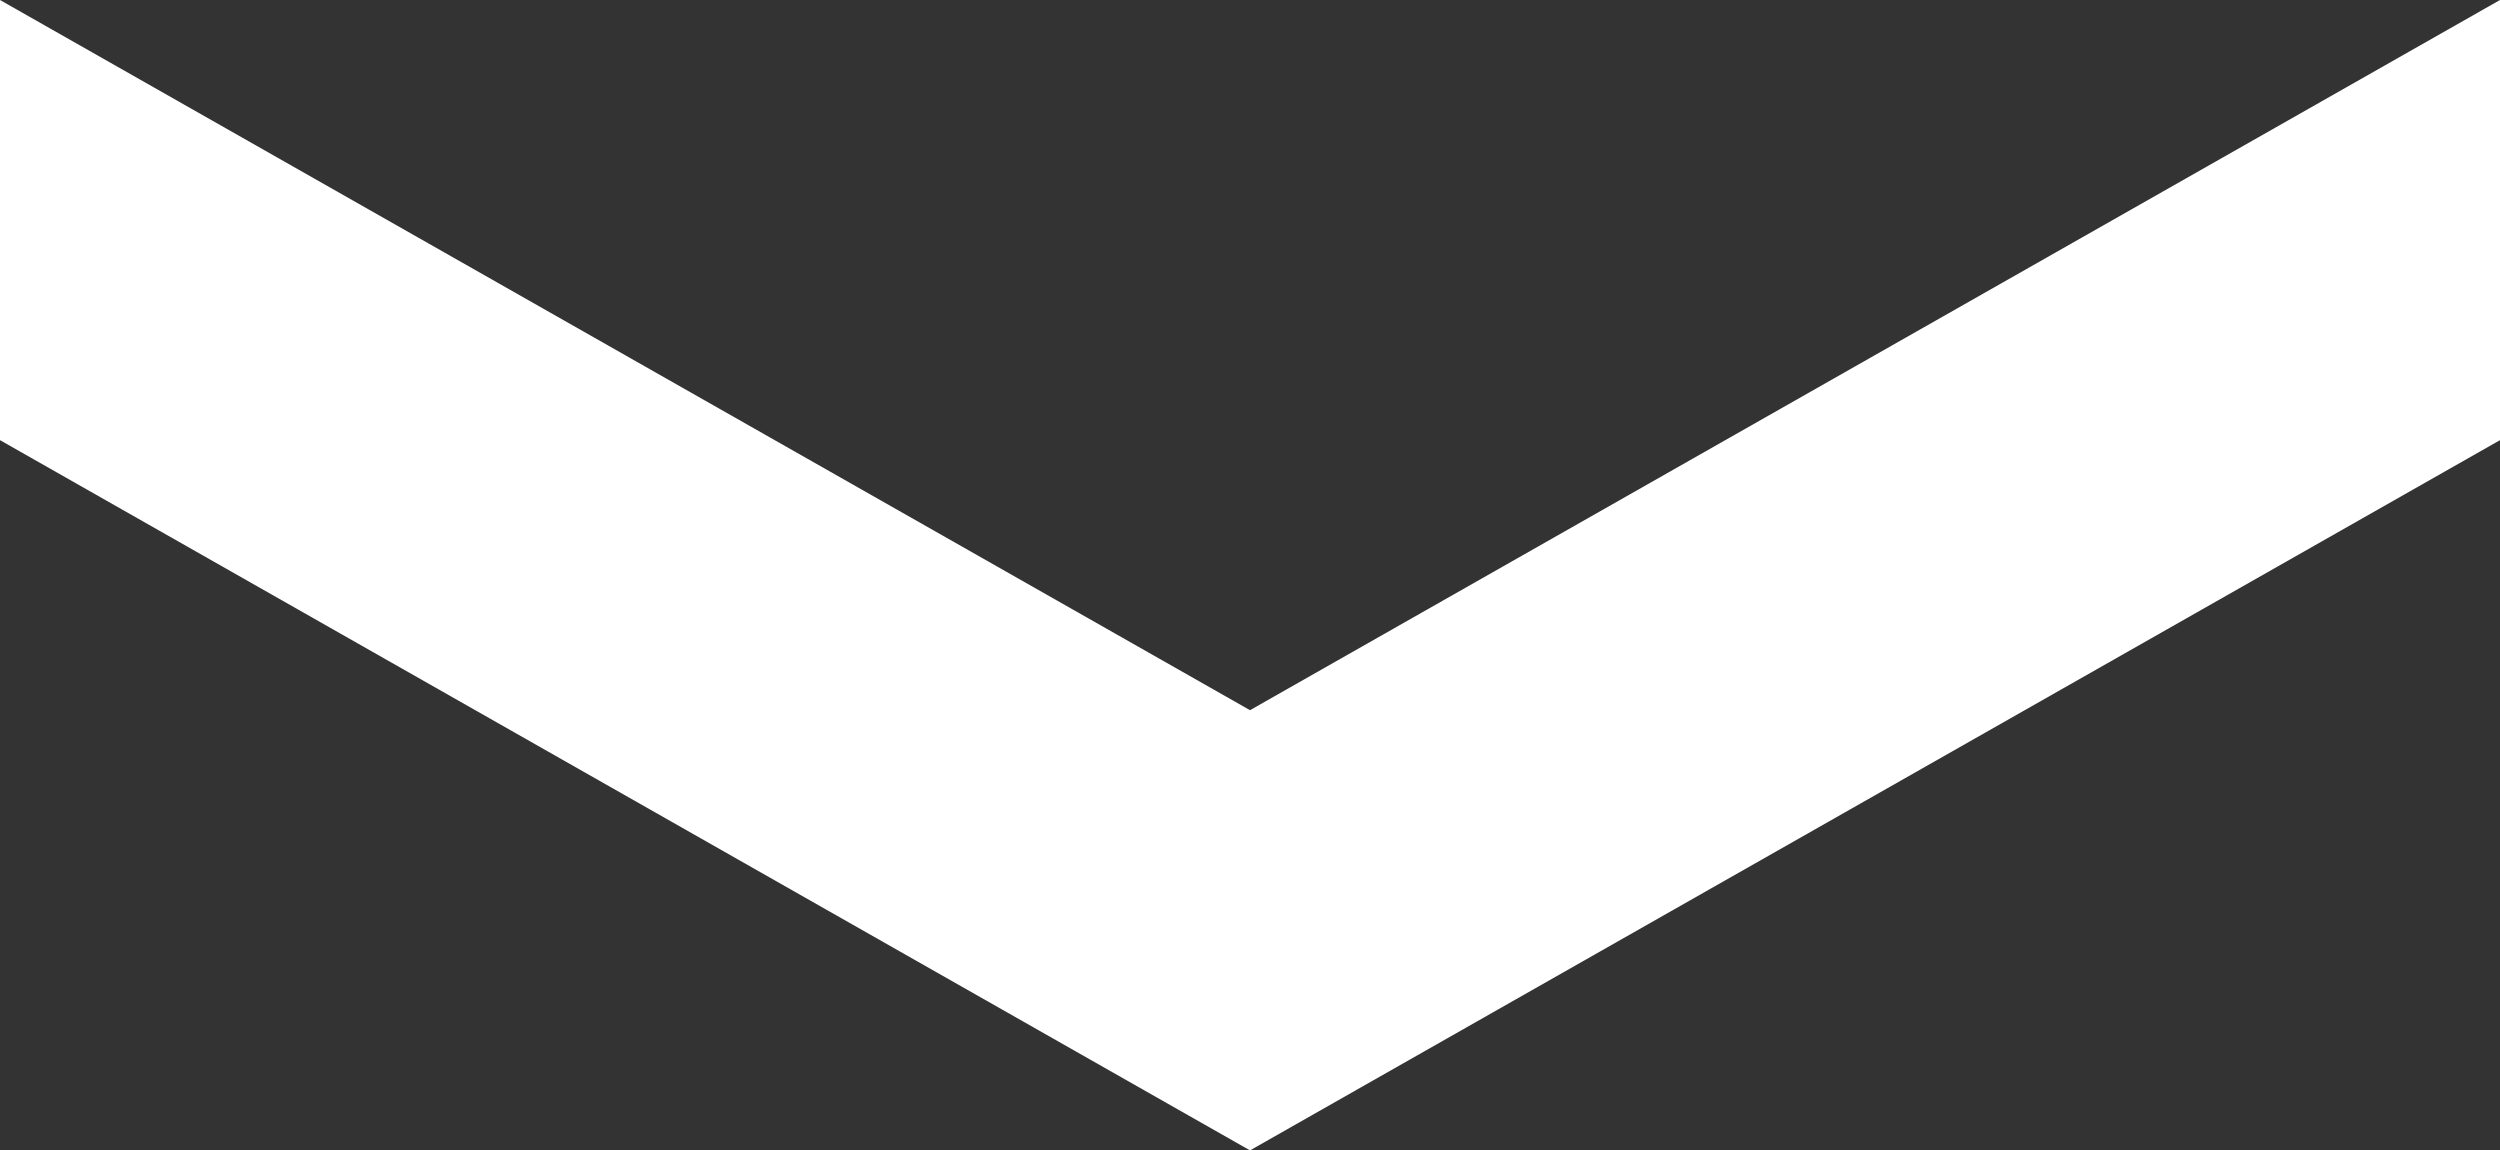 <?xml version="1.0" encoding="utf-8"?>
<!-- Generator: Adobe Illustrator 13.0.0, SVG Export Plug-In . SVG Version: 6.00 Build 14948)  -->
<!DOCTYPE svg PUBLIC "-//W3C//DTD SVG 1.1//EN" "http://www.w3.org/Graphics/SVG/1.1/DTD/svg11.dtd">
<svg version="1.1" id="Layer_1" xmlns="http://www.w3.org/2000/svg" xmlns:xlink="http://www.w3.org/1999/xlink" x="0px" y="0px"
	 width="39.782px" height="18.306px" viewBox="0 0 39.782 18.306" enable-background="new 0 0 39.782 18.306" xml:space="preserve">
<rect x="0" y="0" width="39.782" height="18.306" fill="#333333" stroke="none"/>
<polygon fill="#FFFFFF" points="19.891,11.301 0,0 0,7.004 19.891,18.306 39.782,7.004 39.782,0 "/>
</svg>
